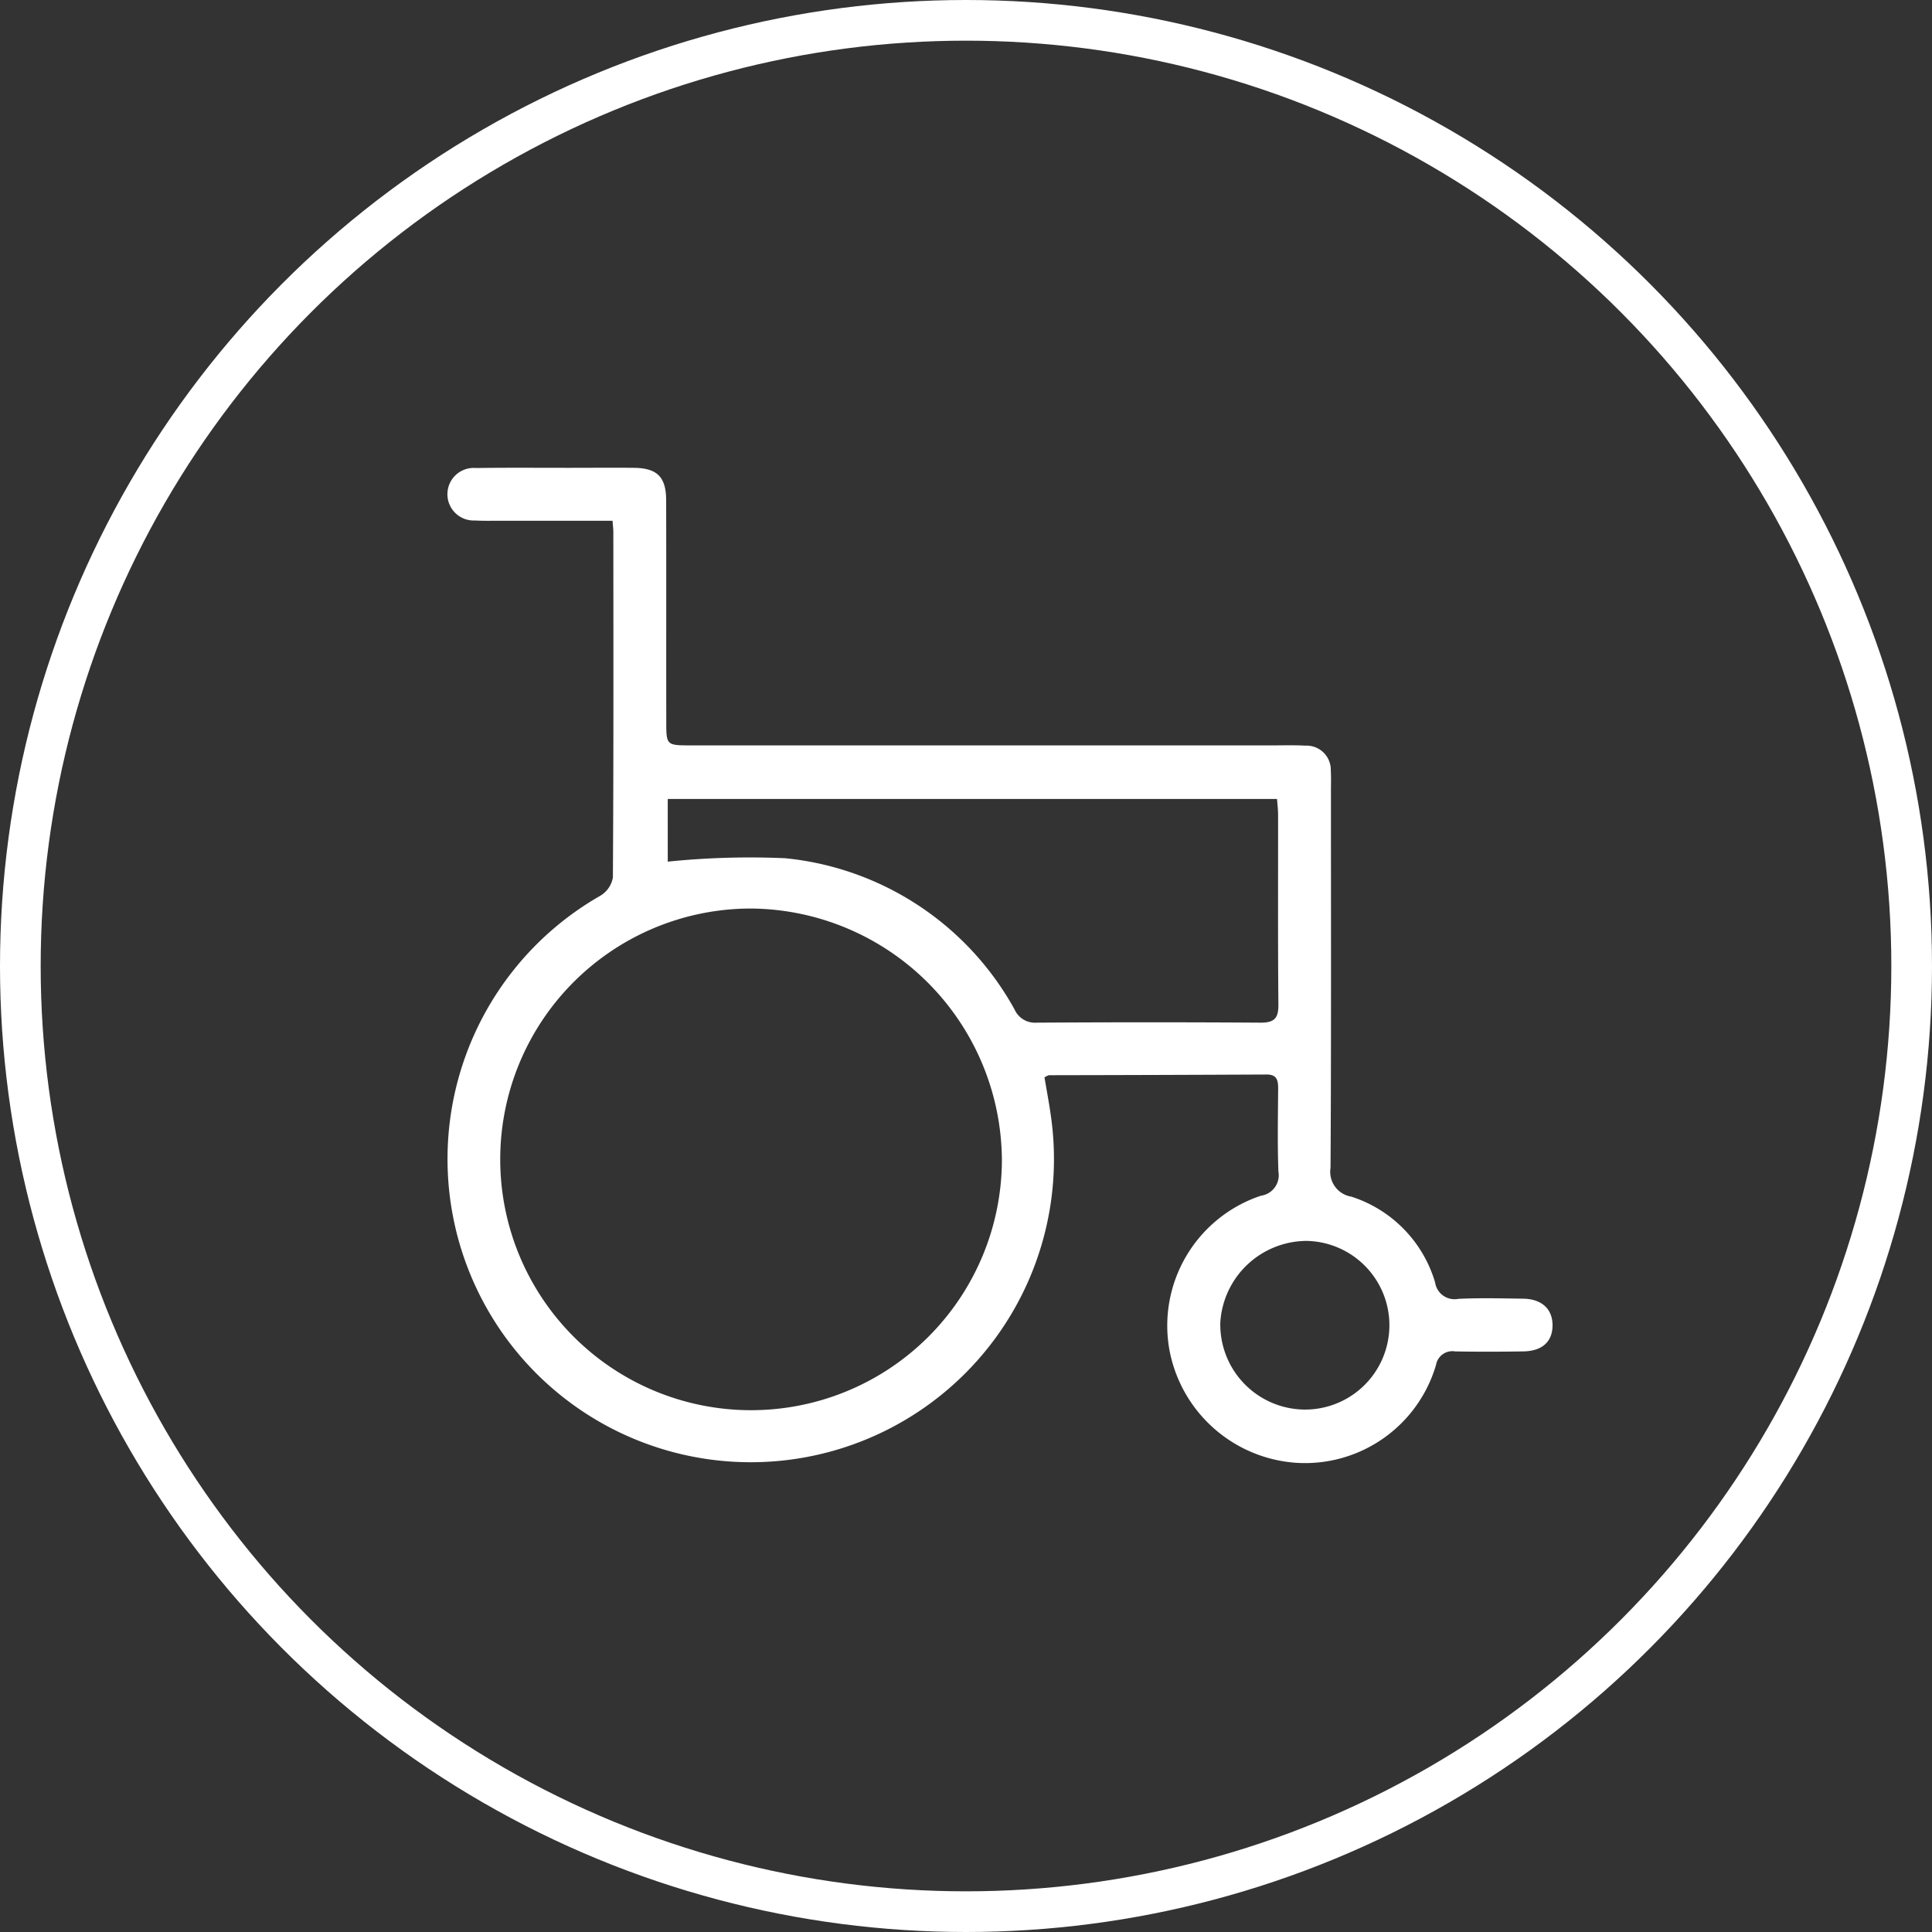 <?xml version="1.0" encoding="UTF-8"?> <svg xmlns="http://www.w3.org/2000/svg" width="95" height="95" viewBox="0 0 95 95"><rect x="0" y="0" width="95" height="95" fill="#333333" stroke="none"/><g id="Group_101" data-name="Group 101" transform="translate(-1489 -628)"><g id="_0sZQCo" data-name="0sZQCo" transform="translate(1496.293 426)"><g id="Group_100" data-name="Group 100" transform="translate(14.707 225)"><path id="Path_157" data-name="Path 157" d="M22.828,227.607h-5.62c-.381,0-.763.009-1.143-.014a1.293,1.293,0,1,1,.053-2.579c1.525-.023,3.05-.009,4.575-.01,1.062,0,2.124-.01,3.186,0,1.138.012,1.581.447,1.584,1.589.01,3.622,0,7.244.006,10.866,0,1.181,0,1.192,1.2,1.193q14.3,0,28.594,0c.545,0,1.09-.017,1.633.013a1.193,1.193,0,0,1,1.249,1.233c.02.326.007.653.007.98,0,6.182.017,12.364-.02,18.545a1.236,1.236,0,0,0,1.022,1.418,6.3,6.3,0,0,1,4.119,4.216.968.968,0,0,0,1.148.81c1.06-.05,2.124-.024,3.185-.008.913.014,1.442.507,1.442,1.307s-.5,1.271-1.443,1.285c-1.117.017-2.234.022-3.35,0a.814.814,0,0,0-.935.66,6.714,6.714,0,0,1-6.864,4.819,6.819,6.819,0,0,1-6.243-5.534,6.735,6.735,0,0,1,4.495-7.6,1.016,1.016,0,0,0,.861-1.188c-.051-1.359-.022-2.723-.013-4.084,0-.4-.06-.691-.563-.688q-5.351.025-10.7.034c-.049,0-.1.042-.227.1.1.6.219,1.23.309,1.86a14.91,14.91,0,1,1-22.139-10.791,1.3,1.3,0,0,0,.608-.894c.036-5.664.025-11.328.022-16.993C22.867,228.028,22.848,227.9,22.828,227.607Zm6.807,19.067a12.334,12.334,0,1,0,12.337,12.411A12.438,12.438,0,0,0,29.634,246.674Zm-4.093-2.305a39.483,39.483,0,0,1,5.782-.168,14.509,14.509,0,0,1,11.27,7.435,1.1,1.1,0,0,0,1.084.65q5.512-.035,11.024,0c.7,0,.872-.247.866-.9-.028-3.1-.012-6.206-.015-9.31,0-.259-.032-.518-.051-.788H25.541Zm31.2,26.94a4.147,4.147,0,1,0,.215-8.291,4.271,4.271,0,0,0-4.245,4.01A4.181,4.181,0,0,0,56.744,271.309Z" transform="translate(-14.707 -225)" fill="#fff"></path></g></g><g id="Ellipse_13" data-name="Ellipse 13" transform="translate(1489 628)" fill="none" stroke="#fff" stroke-width="2"><circle cx="47.5" cy="47.5" r="47.5" stroke="none"></circle><circle cx="47.5" cy="47.5" r="46.5" fill="none"></circle></g></g></svg> 